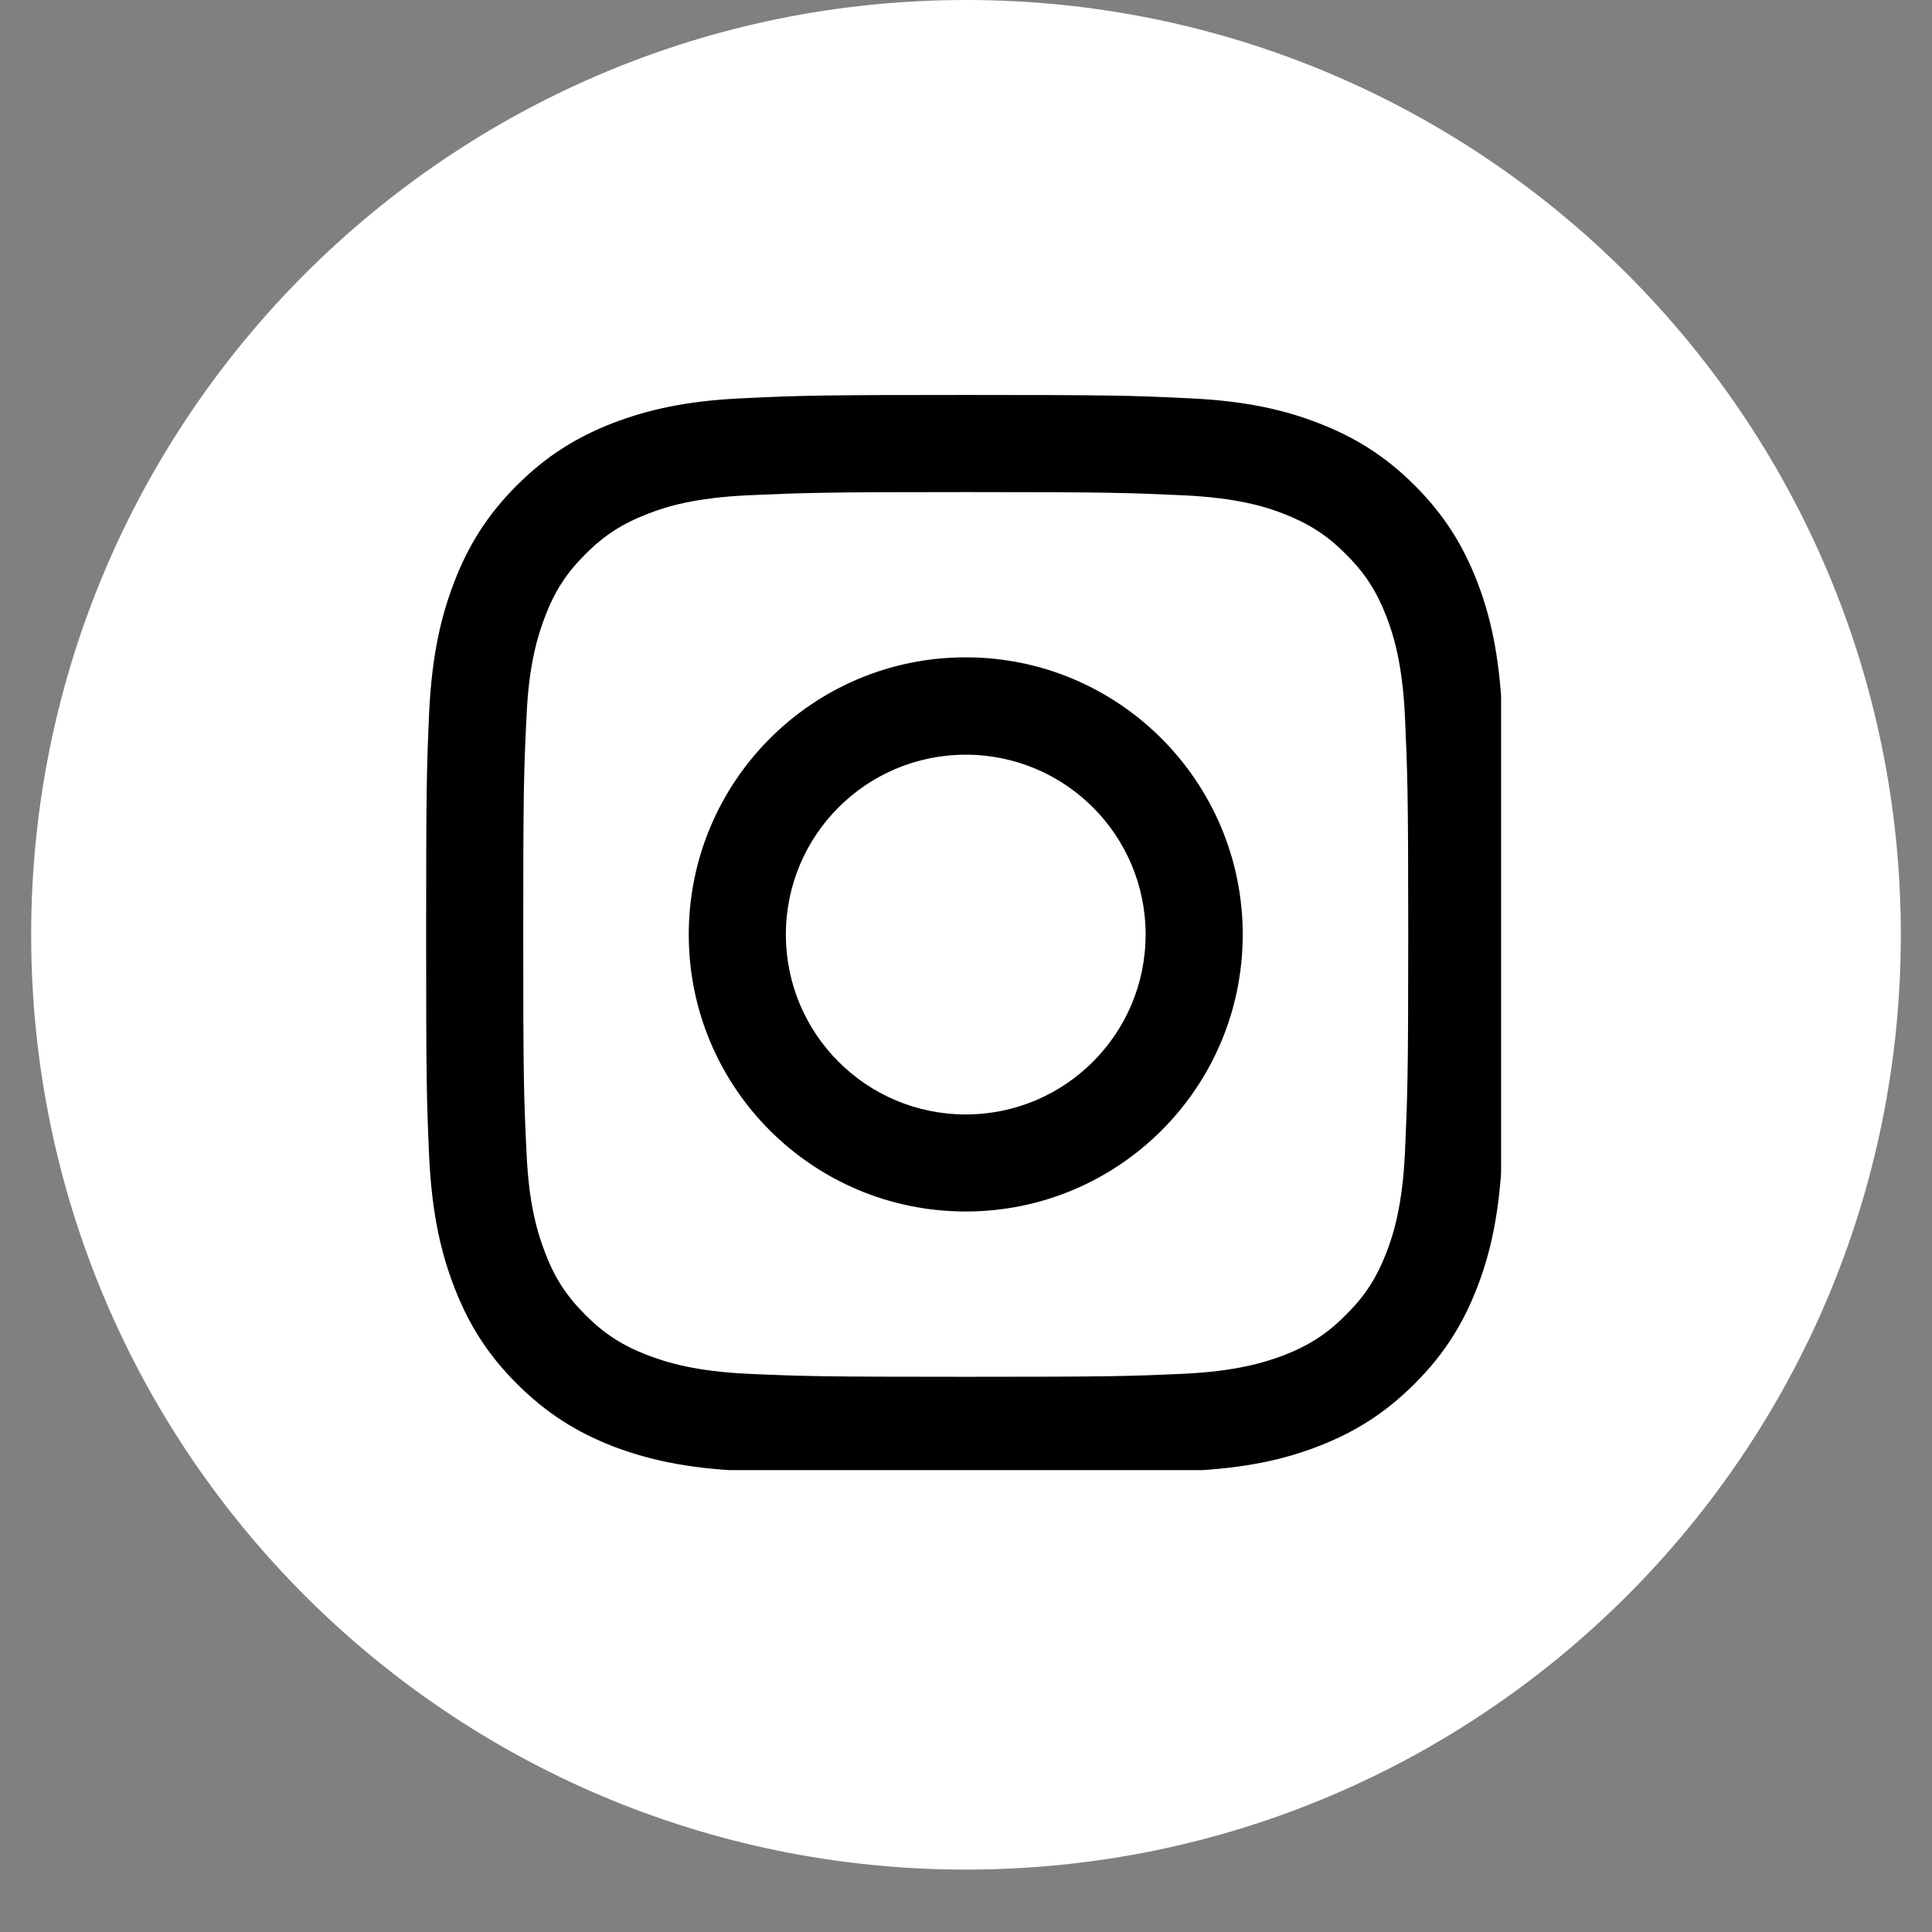 <svg xmlns="http://www.w3.org/2000/svg" xmlns:xlink="http://www.w3.org/1999/xlink" width="40" zoomAndPan="magnify" viewBox="0 0 30 30" height="40" preserveAspectRatio="xMidYMid meet" version="1.0"><rect x="0" y="0" width="30" height="30" fill="#808080" stroke="none"/><defs><clipPath id="91b9d80f3c"><path d="M 0.484 0 L 29.516 0 L 29.516 29.031 L 0.484 29.031 Z M 0.484 0 " clip-rule="nonzero"/></clipPath><clipPath id="8b6ae2da4f"><path d="M 15 0 C 6.984 0 0.484 6.5 0.484 14.516 C 0.484 22.531 6.984 29.031 15 29.031 C 23.016 29.031 29.516 22.531 29.516 14.516 C 29.516 6.5 23.016 0 15 0 Z M 15 0 " clip-rule="nonzero"/></clipPath><clipPath id="c6ed464905"><path d="M 6.617 6.133 L 23.309 6.133 L 23.309 22.828 L 6.617 22.828 Z M 6.617 6.133 " clip-rule="nonzero"/></clipPath></defs><g clip-path="url(#91b9d80f3c)"><g clip-path="url(#8b6ae2da4f)"><path fill="#ffffff" d="M 0.484 0 L 29.516 0 L 29.516 29.031 L 0.484 29.031 Z M 0.484 0 " fill-opacity="1" fill-rule="nonzero"/></g></g><g clip-path="url(#c6ed464905)"><path fill="#000000" d="M 21.816 17.898 C 21.777 18.715 21.641 19.16 21.527 19.453 C 21.375 19.844 21.195 20.125 20.898 20.418 C 20.609 20.711 20.328 20.891 19.938 21.043 C 19.641 21.156 19.195 21.293 18.379 21.332 C 17.496 21.371 17.234 21.379 14.996 21.379 C 12.758 21.379 12.492 21.371 11.609 21.332 C 10.793 21.293 10.352 21.156 10.055 21.043 C 9.66 20.891 9.383 20.711 9.09 20.418 C 8.797 20.125 8.613 19.844 8.465 19.453 C 8.352 19.16 8.211 18.715 8.176 17.898 C 8.133 17.016 8.125 16.75 8.125 14.512 C 8.125 12.273 8.133 12.008 8.176 11.125 C 8.211 10.309 8.352 9.867 8.465 9.57 C 8.613 9.18 8.797 8.898 9.09 8.605 C 9.383 8.312 9.66 8.133 10.055 7.98 C 10.352 7.863 10.793 7.73 11.609 7.691 C 12.492 7.652 12.758 7.641 14.996 7.641 C 17.234 7.641 17.496 7.652 18.379 7.691 C 19.195 7.73 19.641 7.863 19.938 7.98 C 20.328 8.133 20.609 8.312 20.898 8.605 C 21.195 8.898 21.375 9.18 21.527 9.57 C 21.641 9.867 21.777 10.309 21.816 11.125 C 21.855 12.008 21.867 12.273 21.867 14.512 C 21.867 16.75 21.855 17.016 21.816 17.898 Z M 23.324 11.059 C 23.281 10.164 23.141 9.555 22.934 9.023 C 22.719 8.473 22.434 8.004 21.969 7.539 C 21.504 7.074 21.035 6.789 20.484 6.574 C 19.953 6.367 19.344 6.223 18.449 6.184 C 17.559 6.141 17.273 6.133 14.996 6.133 C 12.719 6.133 12.434 6.141 11.539 6.184 C 10.648 6.223 10.043 6.367 9.504 6.574 C 8.957 6.789 8.488 7.074 8.023 7.539 C 7.559 8.004 7.273 8.473 7.059 9.023 C 6.852 9.555 6.707 10.164 6.664 11.059 C 6.625 11.949 6.617 12.238 6.617 14.512 C 6.617 16.789 6.625 17.074 6.664 17.965 C 6.707 18.859 6.852 19.469 7.059 20 C 7.273 20.551 7.559 21.02 8.023 21.484 C 8.488 21.949 8.957 22.238 9.504 22.453 C 10.043 22.66 10.648 22.801 11.539 22.84 C 12.434 22.883 12.719 22.891 14.996 22.891 C 17.273 22.891 17.559 22.883 18.449 22.84 C 19.344 22.801 19.953 22.66 20.484 22.453 C 21.035 22.238 21.504 21.949 21.969 21.484 C 22.434 21.02 22.719 20.551 22.934 20 C 23.141 19.469 23.281 18.859 23.324 17.965 C 23.367 17.074 23.375 16.789 23.375 14.512 C 23.375 12.238 23.367 11.949 23.324 11.059 Z M 23.324 11.059 " fill-opacity="1" fill-rule="nonzero"/></g><path fill="#000000" d="M 14.996 17.305 C 13.453 17.305 12.203 16.055 12.203 14.512 C 12.203 12.969 13.453 11.719 14.996 11.719 C 16.539 11.719 17.789 12.969 17.789 14.512 C 17.789 16.055 16.539 17.305 14.996 17.305 Z M 14.996 10.207 C 12.617 10.207 10.695 12.137 10.695 14.512 C 10.695 16.887 12.617 18.812 14.996 18.812 C 17.371 18.812 19.297 16.887 19.297 14.512 C 19.297 12.137 17.371 10.207 14.996 10.207 Z M 14.996 10.207 " fill-opacity="1" fill-rule="nonzero"/></svg>